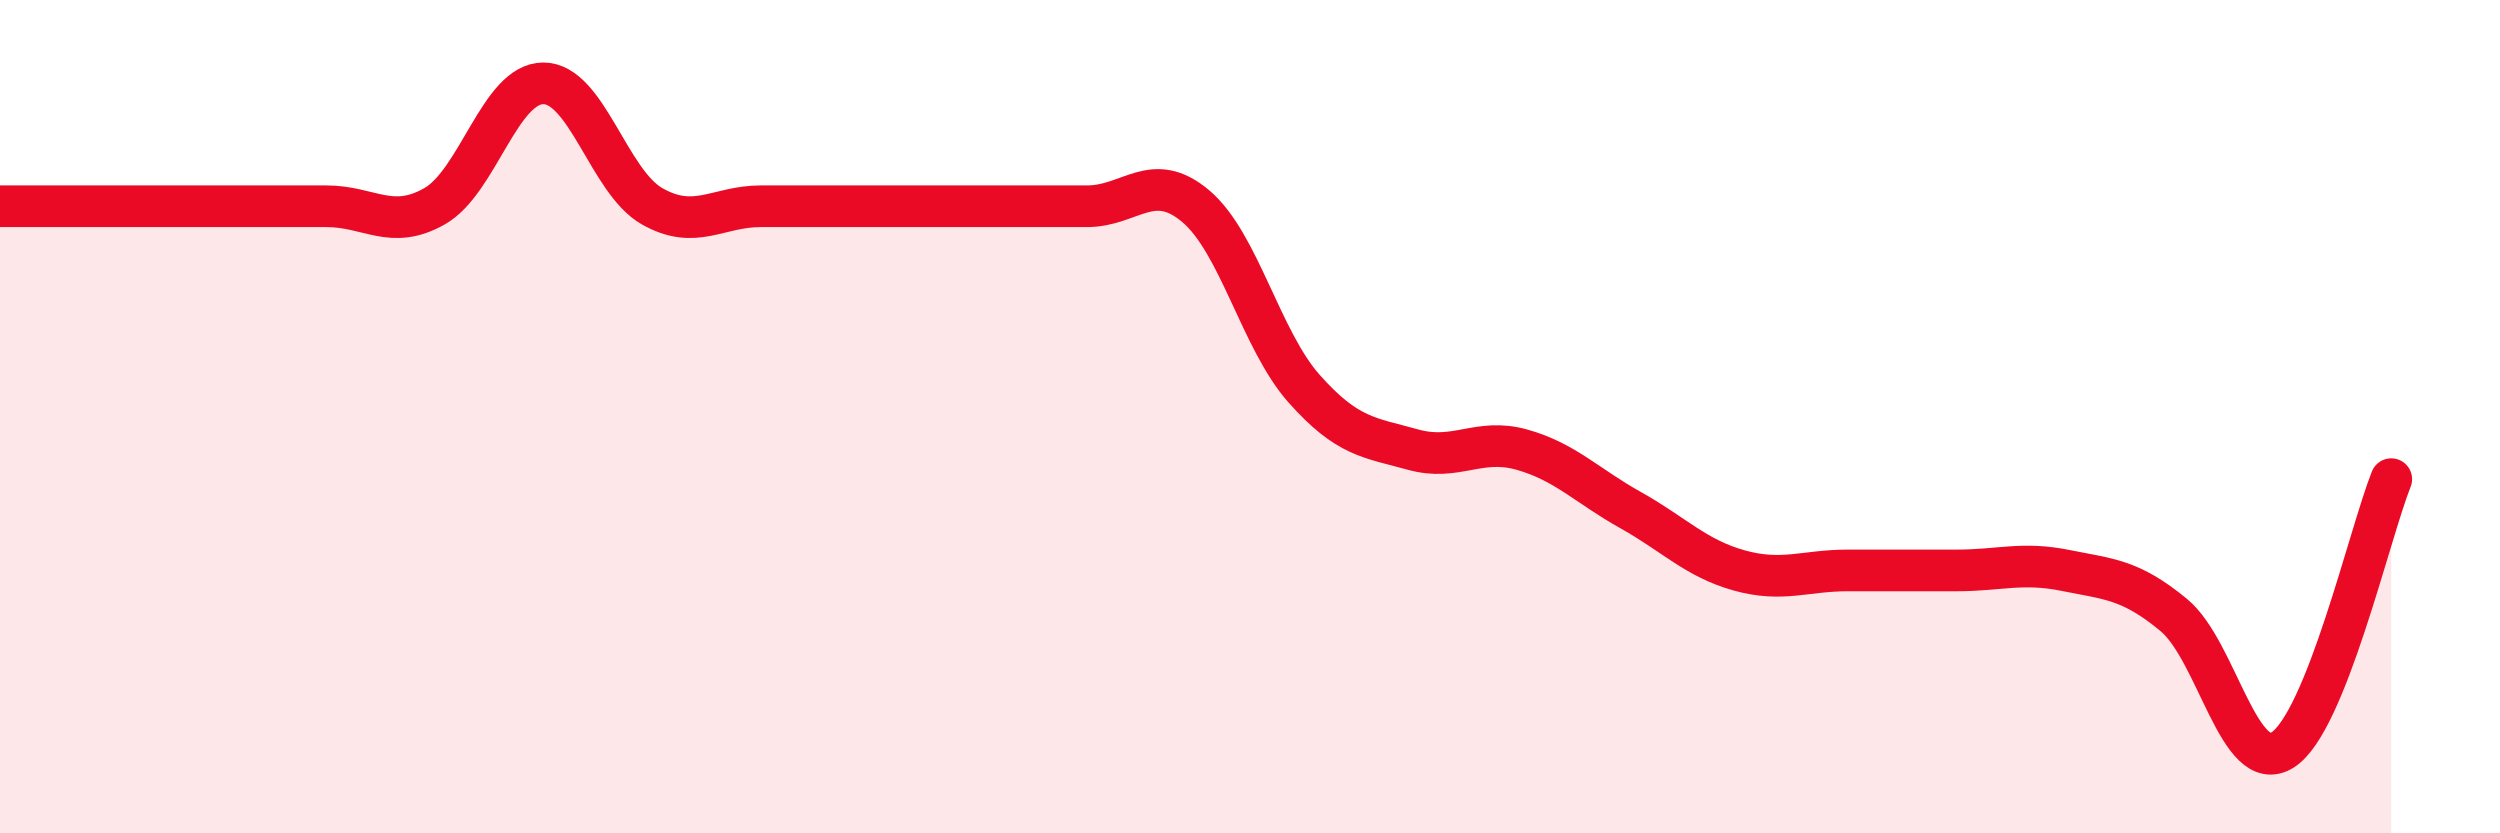
    <svg width="60" height="20" viewBox="0 0 60 20" xmlns="http://www.w3.org/2000/svg">
      <path
        d="M 0,4.95 C 0.52,4.95 1.57,4.95 2.61,4.95 C 3.65,4.95 4.18,4.95 5.22,4.95 C 6.26,4.95 6.79,4.95 7.83,4.95 C 8.87,4.95 9.39,5.54 10.43,4.95 C 11.47,4.36 12,2 13.04,2 C 14.08,2 14.61,4.36 15.65,4.95 C 16.69,5.54 17.22,4.95 18.26,4.95 C 19.3,4.95 19.83,4.95 20.87,4.95 C 21.91,4.95 22.44,4.95 23.48,4.95 C 24.52,4.95 25.05,4.95 26.09,4.95 C 27.13,4.95 27.66,4.07 28.7,4.95 C 29.74,5.83 30.26,8.16 31.3,9.33 C 32.34,10.5 32.87,10.5 33.91,10.79 C 34.95,11.08 35.48,10.5 36.52,10.79 C 37.56,11.08 38.09,11.66 39.13,12.24 C 40.17,12.82 40.7,13.4 41.74,13.69 C 42.78,13.98 43.31,13.69 44.35,13.69 C 45.39,13.69 45.92,13.69 46.96,13.69 C 48,13.69 48.53,13.48 49.57,13.69 C 50.61,13.9 51.13,13.9 52.17,14.76 C 53.21,15.62 53.74,18.65 54.78,18 C 55.82,17.35 56.87,12.8 57.39,11.5L57.39 20L0 20Z"
        fill="#EB0A25"
        opacity="0.1"
        stroke-linecap="round"
        stroke-linejoin="round"
      />
      <path
        d="M 0,4.95 C 0.52,4.95 1.57,4.95 2.61,4.95 C 3.65,4.95 4.18,4.95 5.22,4.95 C 6.26,4.95 6.79,4.95 7.83,4.95 C 8.87,4.95 9.39,5.54 10.43,4.95 C 11.47,4.36 12,2 13.04,2 C 14.08,2 14.61,4.36 15.65,4.95 C 16.69,5.54 17.22,4.95 18.26,4.95 C 19.3,4.95 19.83,4.95 20.87,4.95 C 21.91,4.95 22.44,4.95 23.48,4.95 C 24.52,4.95 25.05,4.95 26.09,4.95 C 27.13,4.95 27.66,4.07 28.7,4.95 C 29.74,5.83 30.26,8.16 31.3,9.33 C 32.34,10.5 32.87,10.5 33.91,10.79 C 34.95,11.08 35.48,10.5 36.52,10.79 C 37.56,11.08 38.09,11.66 39.13,12.24 C 40.17,12.82 40.7,13.4 41.74,13.69 C 42.78,13.98 43.31,13.69 44.35,13.69 C 45.39,13.69 45.92,13.69 46.96,13.69 C 48,13.69 48.53,13.48 49.57,13.69 C 50.61,13.9 51.13,13.9 52.17,14.76 C 53.21,15.62 53.74,18.65 54.78,18 C 55.82,17.35 56.87,12.8 57.39,11.5"
        stroke="#EB0A25"
        stroke-width="1"
        fill="none"
        stroke-linecap="round"
        stroke-linejoin="round"
      />
    </svg>
  